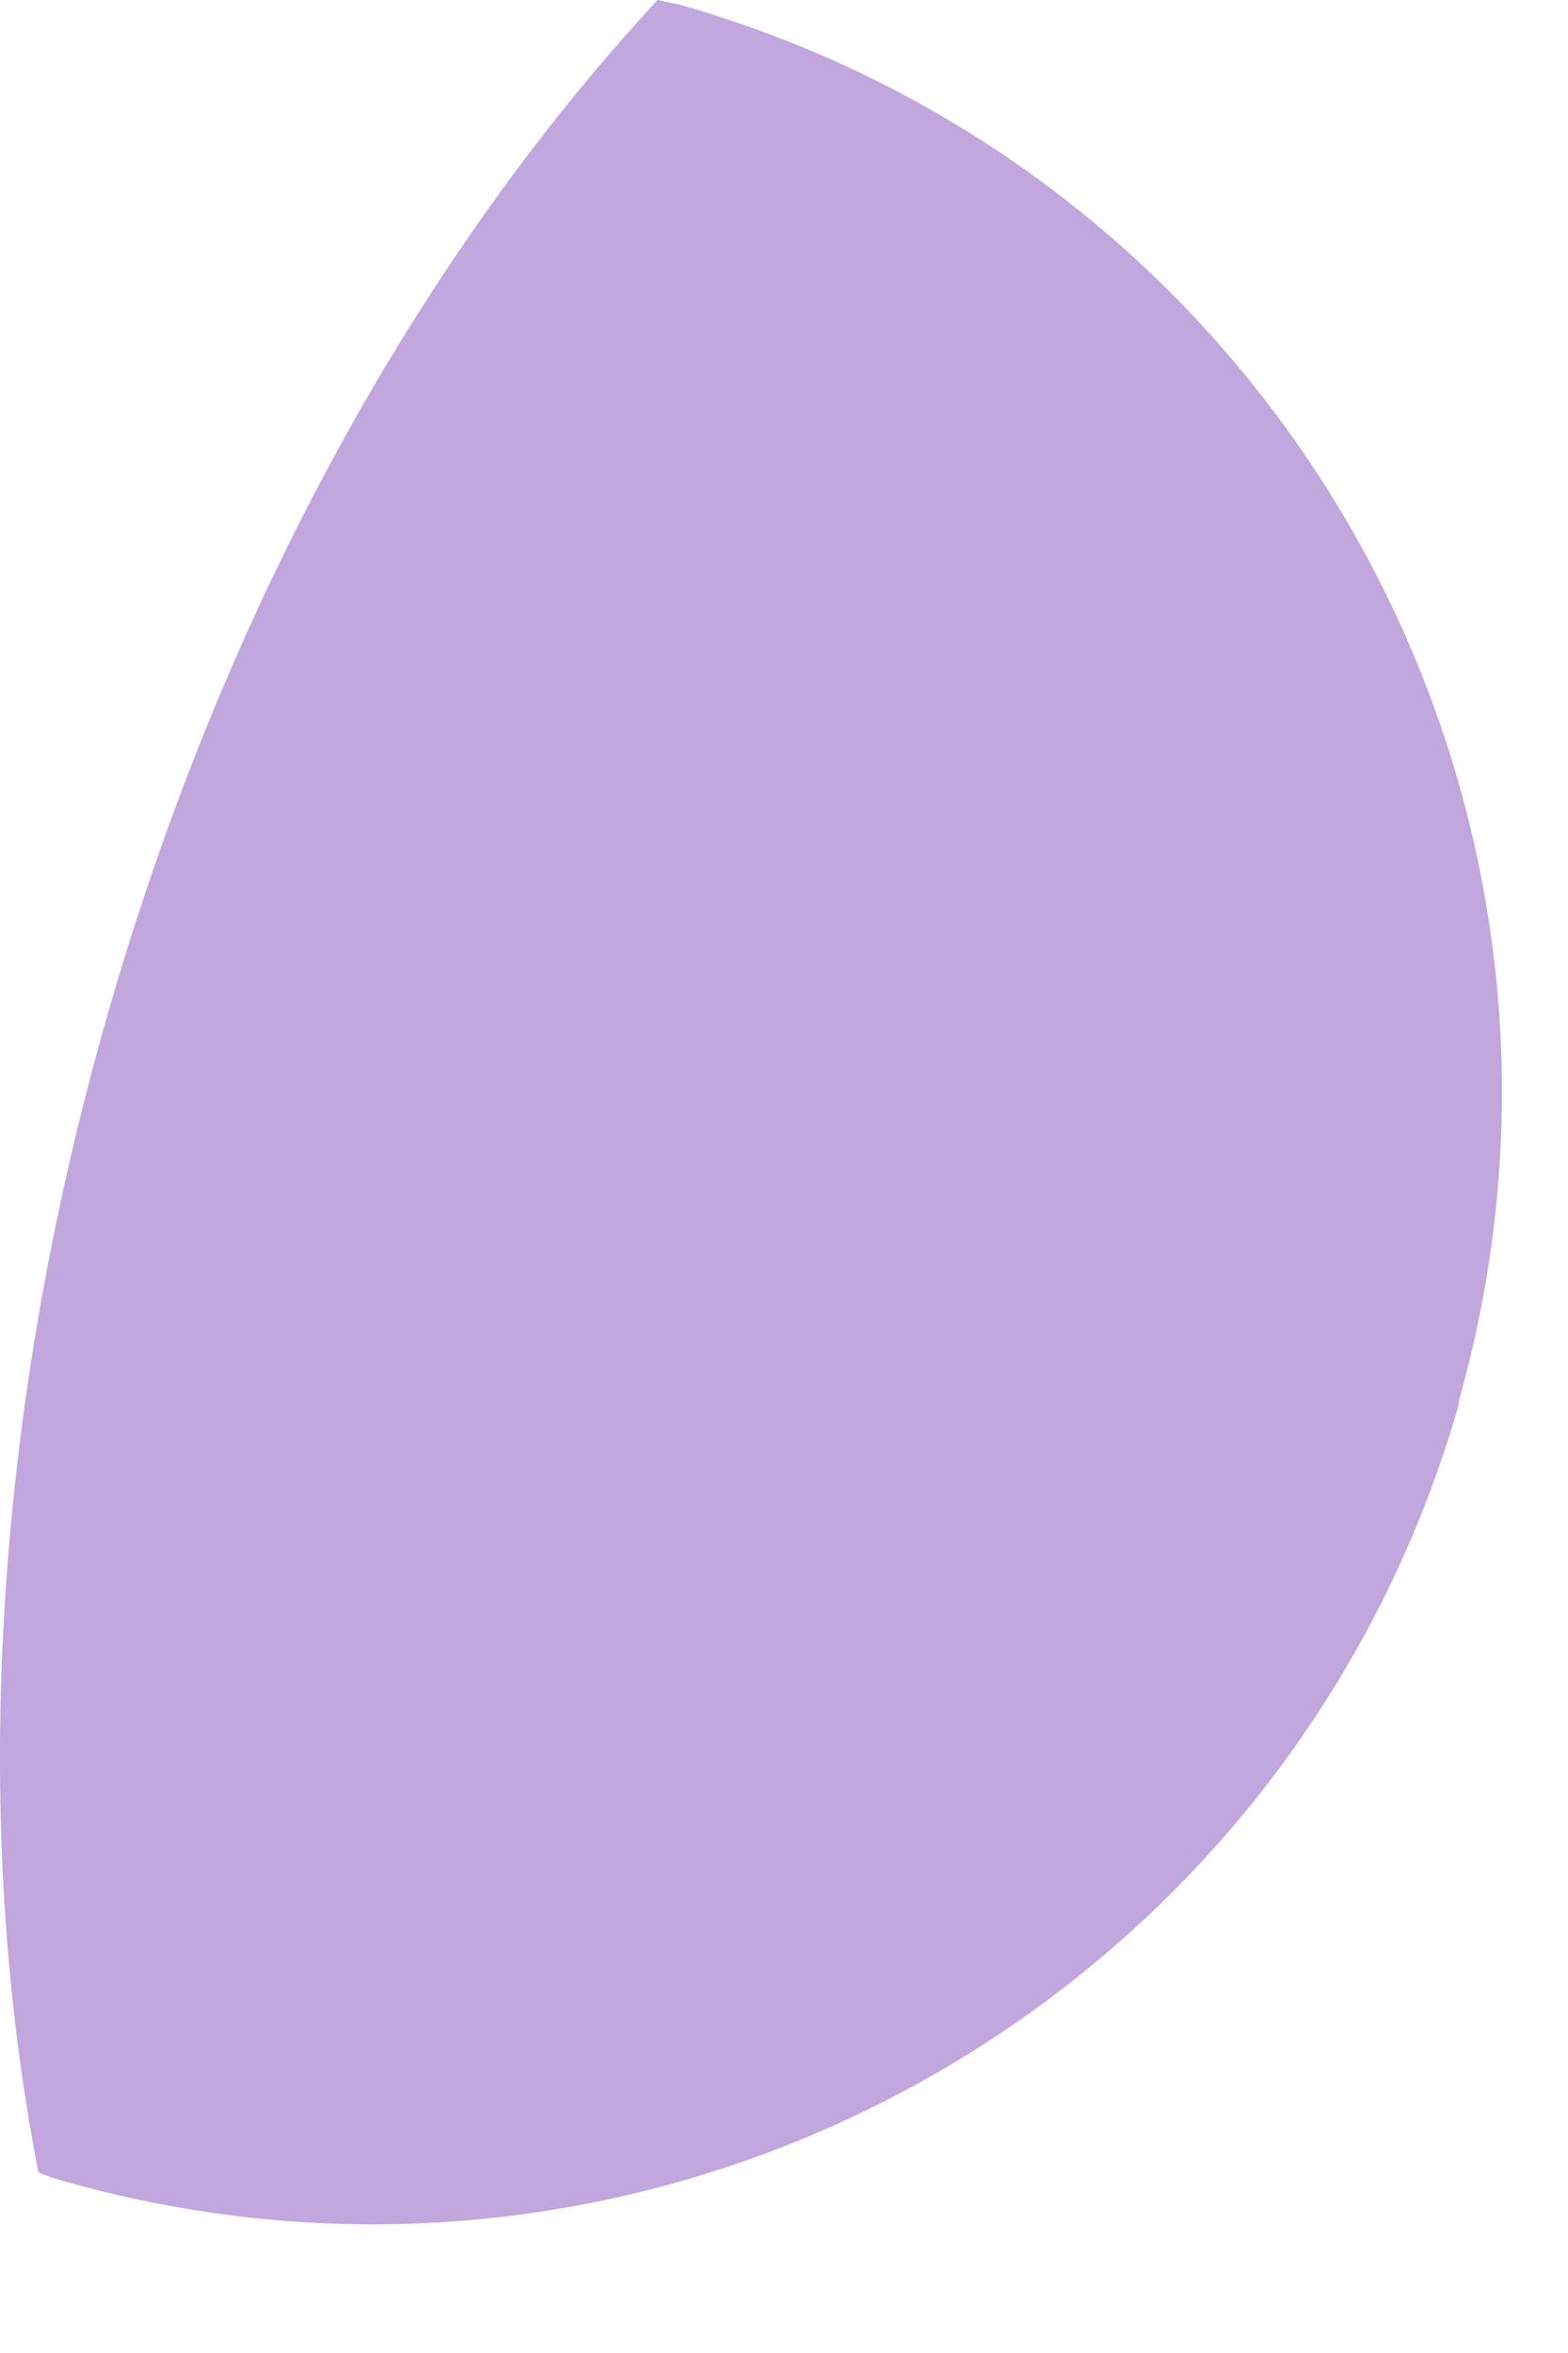 <?xml version="1.0" encoding="utf-8"?>
<svg xmlns="http://www.w3.org/2000/svg" fill="none" height="100%" overflow="visible" preserveAspectRatio="none" style="display: block;" viewBox="0 0 8 12" width="100%">
<path d="M7.445 7.155C6.571 10.22 3.381 11.995 0.316 11.121C0.274 11.11 0.238 11.095 0.196 11.079C-0.142 9.346 -0.054 7.285 0.545 5.188C1.143 3.091 2.153 1.296 3.355 0C3.397 0.01 3.438 0.016 3.475 0.026C6.54 0.9 8.314 4.09 7.44 7.155H7.445Z" fill="#C2A6DE" id="Vector"/>
</svg>